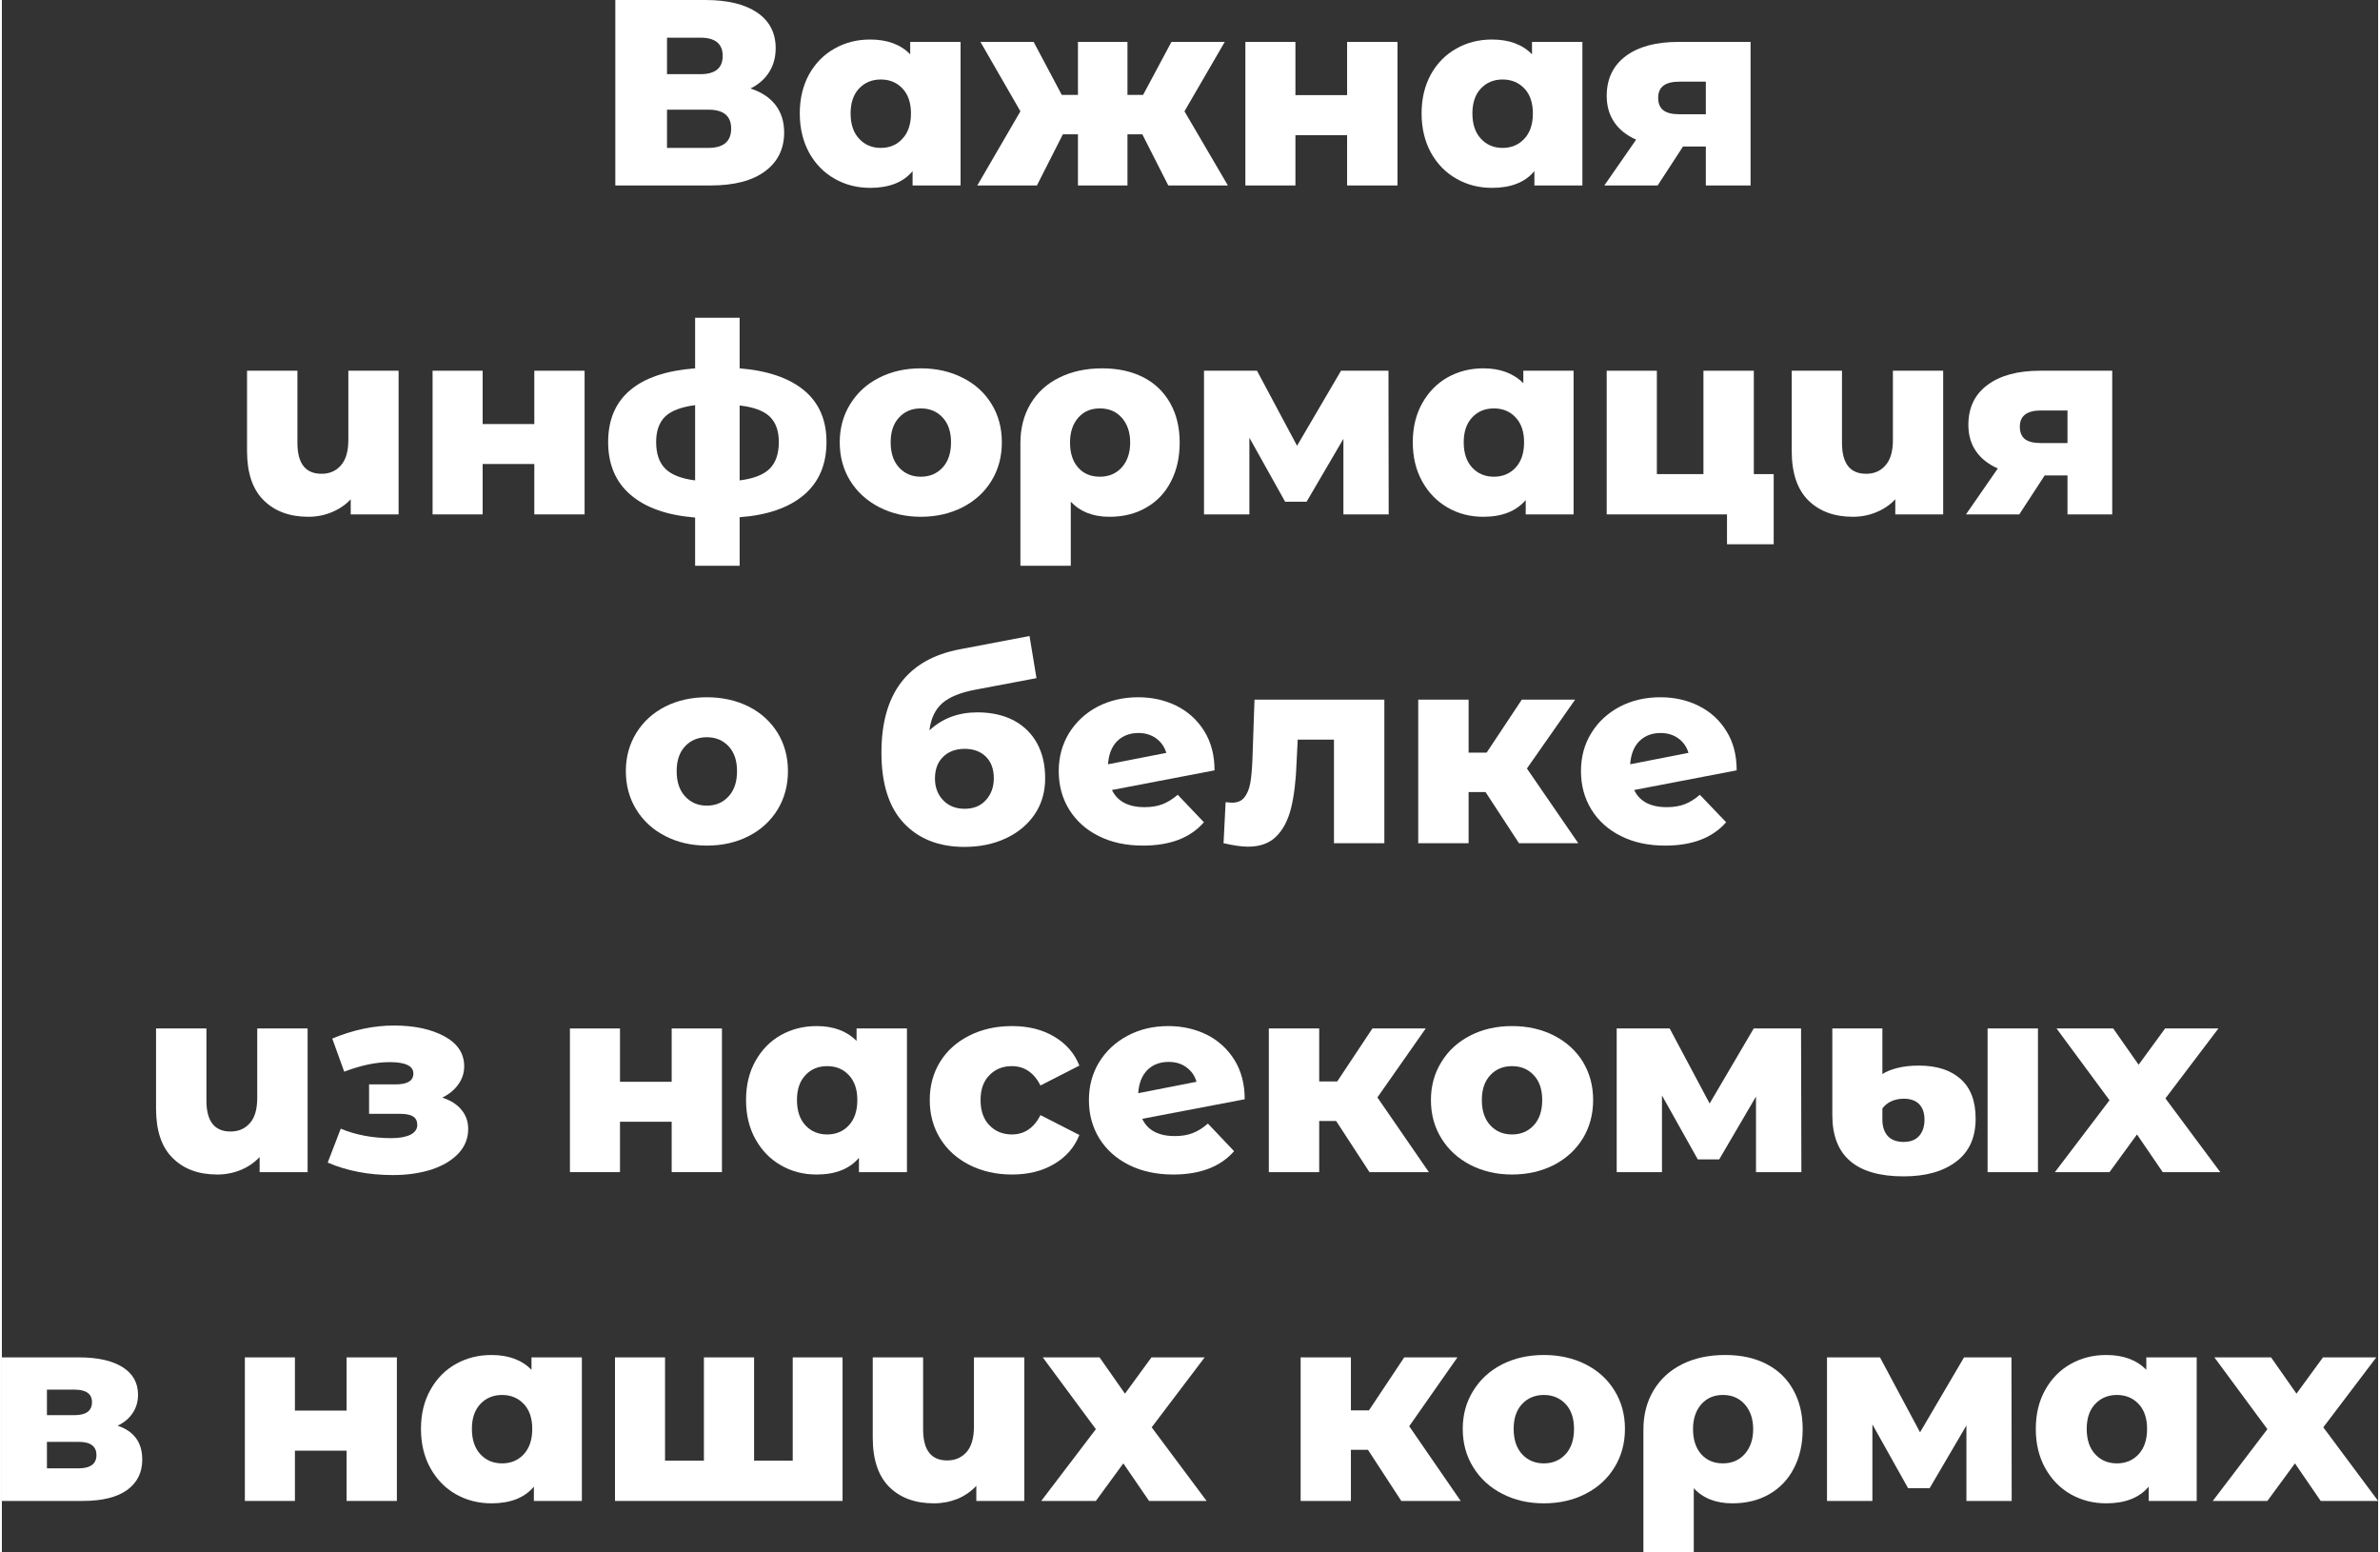 <?xml version="1.0" encoding="UTF-8"?>
<!DOCTYPE svg PUBLIC "-//W3C//DTD SVG 1.1//EN" "http://www.w3.org/Graphics/SVG/1.1/DTD/svg11.dtd">
<!-- Creator: CorelDRAW 2019 (64-Bit) -->
<svg xmlns="http://www.w3.org/2000/svg" xml:space="preserve" width="276px" height="180px" version="1.1" style="shape-rendering:geometricPrecision; text-rendering:geometricPrecision; image-rendering:optimizeQuality; fill-rule:evenodd; clip-rule:evenodd"
viewBox="0 0 21.886 14.296"
 xmlns:xlink="http://www.w3.org/1999/xlink"
 xmlns:xodm="http://www.corel.com/coreldraw/odm/2003">
 <rect x="0" y="0" width="21.886" height="14.296" fill="#333333" stroke="none"/>
 <defs>
  <style type="text/css">
   <![CDATA[
    .fil0 {fill:white;fill-rule:nonzero}
   ]]>
  </style>
 </defs>
 <g id="Слой_x0020_1">
  <path class="fil0" d="M6.895 0.815c0.101,0.033 0.177,0.083 0.23,0.151 0.053,0.069 0.08,0.153 0.08,0.254 0,0.151 -0.059,0.271 -0.177,0.358 -0.118,0.087 -0.285,0.13 -0.502,0.13l-0.876 0 0 -1.708 0.83 0c0.205,0 0.364,0.039 0.477,0.116 0.113,0.077 0.17,0.187 0.17,0.328 0,0.083 -0.02,0.156 -0.06,0.22 -0.04,0.063 -0.097,0.114 -0.172,0.151zm-0.769 -0.132l0.308 0c0.136,0 0.205,-0.056 0.205,-0.168 0,-0.112 -0.069,-0.168 -0.205,-0.168l-0.308 0 0 0.336zm0.381 0.679c0.14,0 0.21,-0.06 0.21,-0.178 0,-0.116 -0.07,-0.174 -0.21,-0.174l-0.381 0 0 0.352 0.381 0z"/>
  <path id="1" class="fil0" d="M8.83 0.386l0 1.322 -0.442 0 0 -0.132c-0.086,0.103 -0.216,0.154 -0.39,0.154 -0.121,0 -0.23,-0.028 -0.328,-0.084 -0.099,-0.056 -0.177,-0.136 -0.235,-0.24 -0.057,-0.105 -0.086,-0.225 -0.086,-0.362 0,-0.136 0.029,-0.256 0.086,-0.36 0.058,-0.103 0.136,-0.182 0.235,-0.237 0.098,-0.056 0.207,-0.083 0.328,-0.083 0.156,0 0.279,0.045 0.368,0.136l0 -0.114 0.464 0zm-0.735 0.976c0.082,0 0.148,-0.028 0.2,-0.085 0.052,-0.056 0.078,-0.133 0.078,-0.233 0,-0.097 -0.026,-0.174 -0.078,-0.229 -0.052,-0.055 -0.118,-0.083 -0.2,-0.083 -0.081,0 -0.148,0.028 -0.2,0.083 -0.052,0.055 -0.078,0.132 -0.078,0.229 0,0.1 0.026,0.177 0.078,0.233 0.052,0.057 0.119,0.085 0.2,0.085z"/>
  <polygon id="2" class="fil0" points="10.504,1.237 10.367,1.237 10.367,1.708 9.911,1.708 9.911,1.237 9.772,1.237 9.533,1.708 8.984,1.708 9.381,1.025 9.013,0.386 9.503,0.386 9.762,0.874 9.911,0.874 9.911,0.386 10.367,0.386 10.367,0.874 10.511,0.874 10.772,0.386 11.263,0.386 10.892,1.025 11.292,1.708 10.743,1.708 "/>
  <polygon id="3" class="fil0" points="11.453,0.386 11.914,0.386 11.914,0.876 12.39,0.876 12.39,0.386 12.854,0.386 12.854,1.708 12.39,1.708 12.39,1.245 11.914,1.245 11.914,1.708 11.453,1.708 "/>
  <path id="4" class="fil0" d="M14.557 0.386l0 1.322 -0.442 0 0 -0.132c-0.086,0.103 -0.216,0.154 -0.39,0.154 -0.121,0 -0.23,-0.028 -0.328,-0.084 -0.099,-0.056 -0.177,-0.136 -0.235,-0.24 -0.057,-0.105 -0.086,-0.225 -0.086,-0.362 0,-0.136 0.029,-0.256 0.086,-0.36 0.058,-0.103 0.136,-0.182 0.235,-0.237 0.098,-0.056 0.207,-0.083 0.328,-0.083 0.156,0 0.279,0.045 0.368,0.136l0 -0.114 0.464 0zm-0.735 0.976c0.082,0 0.148,-0.028 0.201,-0.085 0.052,-0.056 0.078,-0.133 0.078,-0.233 0,-0.097 -0.026,-0.174 -0.078,-0.229 -0.053,-0.055 -0.119,-0.083 -0.201,-0.083 -0.081,0 -0.148,0.028 -0.2,0.083 -0.052,0.055 -0.078,0.132 -0.078,0.229 0,0.1 0.026,0.177 0.078,0.233 0.052,0.057 0.119,0.085 0.2,0.085z"/>
  <path id="5" class="fil0" d="M16.106 0.386l0 1.322 -0.412 0 0 -0.359 -0.21 0 -0.234 0.359 -0.491 0 0.293 -0.422c-0.088,-0.039 -0.155,-0.092 -0.201,-0.16 -0.046,-0.067 -0.07,-0.148 -0.07,-0.243 0,-0.157 0.059,-0.28 0.176,-0.367 0.117,-0.087 0.278,-0.13 0.483,-0.13l0.666 0zm-0.656 0.366c-0.13,0 -0.195,0.049 -0.195,0.148 0,0.052 0.016,0.091 0.047,0.115 0.032,0.025 0.081,0.037 0.146,0.037l0.246 0 0 -0.3 -0.244 0z"/>
  <path id="6" class="fil0" d="M3.654 3.414l0 1.323 -0.441 0 0 -0.139c-0.049,0.052 -0.107,0.091 -0.175,0.119 -0.067,0.028 -0.139,0.042 -0.216,0.042 -0.172,0 -0.309,-0.051 -0.411,-0.152 -0.102,-0.101 -0.153,-0.252 -0.153,-0.454l0 -0.739 0.464 0 0 0.664c0,0.19 0.074,0.285 0.222,0.285 0.073,0 0.133,-0.025 0.178,-0.077 0.046,-0.051 0.069,-0.129 0.069,-0.235l0 -0.637 0.463 0z"/>
  <polygon id="7" class="fil0" points="3.967,3.414 4.428,3.414 4.428,3.905 4.904,3.905 4.904,3.414 5.367,3.414 5.367,4.737 4.904,4.737 4.904,4.273 4.428,4.273 4.428,4.737 3.967,4.737 "/>
  <path id="8" class="fil0" d="M7.595 4.07c0,0.207 -0.069,0.369 -0.207,0.487 -0.139,0.118 -0.336,0.187 -0.593,0.206l0 0.447 -0.41 0 0 -0.444c-0.259,-0.021 -0.457,-0.091 -0.594,-0.209 -0.138,-0.118 -0.207,-0.28 -0.207,-0.487 0,-0.204 0.068,-0.364 0.204,-0.478 0.136,-0.114 0.335,-0.18 0.597,-0.2l0 -0.466 0.41 0 0 0.466c0.258,0.021 0.456,0.089 0.594,0.203 0.137,0.114 0.206,0.272 0.206,0.475zm-1.569 0c0,0.108 0.028,0.19 0.084,0.246 0.056,0.056 0.148,0.092 0.275,0.108l0 -0.693c-0.129,0.017 -0.221,0.052 -0.276,0.105 -0.055,0.054 -0.083,0.132 -0.083,0.234zm0.769 0.354c0.128,-0.016 0.221,-0.052 0.277,-0.108 0.056,-0.056 0.084,-0.138 0.084,-0.246 0,-0.102 -0.028,-0.18 -0.084,-0.234 -0.056,-0.053 -0.149,-0.088 -0.277,-0.102l0 0.69z"/>
  <path id="9" class="fil0" d="M8.464 4.759c-0.142,0 -0.269,-0.03 -0.383,-0.088 -0.114,-0.059 -0.203,-0.14 -0.268,-0.244 -0.064,-0.104 -0.096,-0.222 -0.096,-0.354 0,-0.13 0.032,-0.247 0.096,-0.351 0.065,-0.105 0.153,-0.186 0.266,-0.243 0.113,-0.058 0.242,-0.087 0.385,-0.087 0.143,0 0.271,0.029 0.385,0.087 0.114,0.057 0.203,0.138 0.266,0.241 0.064,0.104 0.095,0.221 0.095,0.353 0,0.132 -0.031,0.25 -0.095,0.354 -0.063,0.104 -0.152,0.185 -0.266,0.244 -0.114,0.058 -0.242,0.088 -0.385,0.088zm0 -0.369c0.081,0 0.148,-0.028 0.2,-0.084 0.052,-0.056 0.078,-0.134 0.078,-0.233 0,-0.098 -0.026,-0.174 -0.078,-0.229 -0.052,-0.056 -0.119,-0.083 -0.2,-0.083 -0.082,0 -0.148,0.027 -0.2,0.083 -0.052,0.055 -0.078,0.131 -0.078,0.229 0,0.099 0.026,0.177 0.078,0.233 0.052,0.056 0.118,0.084 0.2,0.084z"/>
  <path id="10" class="fil0" d="M10.135 3.392c0.145,0 0.271,0.028 0.379,0.083 0.107,0.055 0.189,0.135 0.247,0.238 0.058,0.103 0.087,0.224 0.087,0.362 0,0.137 -0.027,0.257 -0.081,0.36 -0.053,0.104 -0.129,0.183 -0.227,0.239 -0.097,0.057 -0.21,0.085 -0.339,0.085 -0.151,0 -0.27,-0.047 -0.356,-0.139l0 0.59 -0.464 0 0 -1.13c0,-0.136 0.031,-0.257 0.093,-0.361 0.062,-0.104 0.15,-0.185 0.264,-0.241 0.113,-0.057 0.246,-0.086 0.397,-0.086zm-0.022 0.998c0.083,0 0.15,-0.029 0.202,-0.086 0.051,-0.058 0.077,-0.134 0.077,-0.229 0,-0.094 -0.026,-0.17 -0.077,-0.228 -0.052,-0.058 -0.119,-0.086 -0.202,-0.086 -0.083,0 -0.149,0.028 -0.2,0.086 -0.05,0.058 -0.075,0.134 -0.075,0.228 0,0.096 0.024,0.173 0.074,0.23 0.05,0.057 0.117,0.085 0.201,0.085z"/>
  <polygon id="11" class="fil0" points="12.356,4.737 12.356,4.041 12.017,4.62 11.819,4.62 11.49,4.031 11.49,4.737 11.072,4.737 11.072,3.414 11.56,3.414 11.929,4.105 12.334,3.414 12.771,3.414 12.773,4.737 "/>
  <path id="12" class="fil0" d="M14.476 3.414l0 1.323 -0.441 0 0 -0.132c-0.087,0.102 -0.217,0.154 -0.391,0.154 -0.12,0 -0.23,-0.028 -0.328,-0.085 -0.098,-0.056 -0.176,-0.136 -0.234,-0.24 -0.058,-0.104 -0.087,-0.224 -0.087,-0.361 0,-0.137 0.029,-0.257 0.087,-0.36 0.058,-0.103 0.136,-0.183 0.234,-0.238 0.098,-0.055 0.208,-0.083 0.328,-0.083 0.156,0 0.279,0.046 0.369,0.137l0 -0.115 0.463 0zm-0.734 0.976c0.081,0 0.148,-0.028 0.2,-0.084 0.052,-0.056 0.078,-0.134 0.078,-0.233 0,-0.098 -0.026,-0.174 -0.078,-0.229 -0.052,-0.056 -0.119,-0.083 -0.2,-0.083 -0.081,0 -0.148,0.027 -0.2,0.083 -0.052,0.055 -0.078,0.131 -0.078,0.229 0,0.099 0.026,0.177 0.078,0.233 0.052,0.056 0.119,0.084 0.2,0.084z"/>
  <polygon id="13" class="fil0" points="16.319,4.366 16.319,5.012 15.889,5.012 15.889,4.737 14.781,4.737 14.781,3.414 15.243,3.414 15.243,4.366 15.672,4.366 15.672,3.414 16.136,3.414 16.136,4.366 "/>
  <path id="14" class="fil0" d="M17.88 3.414l0 1.323 -0.441 0 0 -0.139c-0.049,0.052 -0.107,0.091 -0.175,0.119 -0.067,0.028 -0.139,0.042 -0.216,0.042 -0.172,0 -0.309,-0.051 -0.411,-0.152 -0.101,-0.101 -0.152,-0.252 -0.152,-0.454l0 -0.739 0.463 0 0 0.664c0,0.19 0.074,0.285 0.222,0.285 0.074,0 0.133,-0.025 0.178,-0.077 0.046,-0.051 0.069,-0.129 0.069,-0.235l0 -0.637 0.463 0z"/>
  <path id="15" class="fil0" d="M19.437 3.414l0 1.323 -0.412 0 0 -0.359 -0.21 0 -0.234 0.359 -0.491 0 0.293 -0.423c-0.088,-0.039 -0.155,-0.092 -0.201,-0.159 -0.047,-0.068 -0.07,-0.149 -0.07,-0.243 0,-0.158 0.059,-0.28 0.176,-0.367 0.117,-0.087 0.278,-0.131 0.483,-0.131l0.666 0zm-0.656 0.366c-0.13,0 -0.195,0.05 -0.195,0.149 0,0.052 0.016,0.09 0.047,0.115 0.032,0.024 0.08,0.036 0.145,0.036l0.247 0 0 -0.3 -0.244 0z"/>
  <path id="16" class="fil0" d="M6.493 7.787c-0.141,0 -0.269,-0.029 -0.383,-0.088 -0.114,-0.058 -0.203,-0.14 -0.267,-0.244 -0.064,-0.104 -0.096,-0.222 -0.096,-0.354 0,-0.13 0.032,-0.247 0.096,-0.351 0.064,-0.104 0.153,-0.185 0.266,-0.243 0.113,-0.057 0.241,-0.086 0.384,-0.086 0.143,0 0.272,0.029 0.386,0.086 0.114,0.058 0.202,0.139 0.266,0.242 0.063,0.103 0.095,0.221 0.095,0.352 0,0.132 -0.032,0.25 -0.095,0.354 -0.064,0.104 -0.152,0.186 -0.266,0.244 -0.114,0.059 -0.243,0.088 -0.386,0.088zm0 -0.368c0.082,0 0.148,-0.028 0.2,-0.085 0.052,-0.056 0.078,-0.133 0.078,-0.233 0,-0.097 -0.026,-0.174 -0.078,-0.229 -0.052,-0.055 -0.118,-0.083 -0.2,-0.083 -0.081,0 -0.148,0.028 -0.2,0.083 -0.052,0.055 -0.078,0.132 -0.078,0.229 0,0.1 0.026,0.177 0.078,0.233 0.052,0.057 0.119,0.085 0.2,0.085z"/>
  <path id="17" class="fil0" d="M8.985 6.56c0.128,0 0.24,0.025 0.334,0.074 0.094,0.05 0.166,0.121 0.216,0.212 0.05,0.092 0.074,0.199 0.074,0.321 0,0.126 -0.032,0.236 -0.096,0.331 -0.064,0.095 -0.153,0.169 -0.266,0.222 -0.113,0.053 -0.24,0.079 -0.382,0.079 -0.232,0 -0.418,-0.072 -0.556,-0.217 -0.138,-0.145 -0.208,-0.362 -0.208,-0.651 0,-0.544 0.241,-0.861 0.723,-0.952l0.641 -0.122 0.064 0.388 -0.556 0.105c-0.142,0.026 -0.246,0.068 -0.312,0.126 -0.065,0.057 -0.105,0.141 -0.118,0.25 0.119,-0.111 0.266,-0.166 0.442,-0.166zm-0.117 0.888c0.083,0 0.148,-0.027 0.196,-0.081 0.048,-0.053 0.072,-0.12 0.072,-0.2 0,-0.084 -0.024,-0.151 -0.073,-0.199 -0.049,-0.048 -0.114,-0.072 -0.195,-0.072 -0.083,0 -0.15,0.025 -0.199,0.074 -0.05,0.048 -0.075,0.115 -0.075,0.2 0,0.081 0.026,0.148 0.076,0.2 0.05,0.052 0.116,0.078 0.198,0.078z"/>
  <path id="18" class="fil0" d="M10.525 7.433c0.063,0 0.118,-0.009 0.164,-0.027 0.047,-0.017 0.093,-0.047 0.141,-0.087l0.241 0.253c-0.125,0.144 -0.312,0.215 -0.561,0.215 -0.155,0 -0.29,-0.029 -0.408,-0.088 -0.117,-0.058 -0.207,-0.14 -0.272,-0.244 -0.064,-0.104 -0.096,-0.222 -0.096,-0.354 0,-0.13 0.032,-0.246 0.095,-0.35 0.064,-0.103 0.151,-0.184 0.262,-0.243 0.112,-0.058 0.237,-0.087 0.375,-0.087 0.128,0 0.246,0.026 0.353,0.079 0.106,0.053 0.191,0.13 0.255,0.232 0.063,0.101 0.095,0.222 0.095,0.362l-0.945 0.181c0.051,0.105 0.151,0.158 0.301,0.158zm-0.057 -0.683c-0.079,0 -0.144,0.025 -0.195,0.074 -0.05,0.05 -0.079,0.121 -0.085,0.214l0.537 -0.105c-0.017,-0.055 -0.048,-0.1 -0.093,-0.133 -0.046,-0.033 -0.1,-0.05 -0.164,-0.05z"/>
  <path id="19" class="fil0" d="M12.733 6.443l0 1.322 -0.464 0 0 -0.954 -0.334 0 -0.01 0.203c-0.006,0.172 -0.023,0.314 -0.051,0.427 -0.028,0.112 -0.073,0.199 -0.137,0.262 -0.063,0.063 -0.15,0.094 -0.261,0.094 -0.057,0 -0.132,-0.011 -0.224,-0.032l0.019 -0.378c0.029,0.003 0.049,0.005 0.059,0.005 0.05,0 0.088,-0.016 0.114,-0.049 0.026,-0.033 0.044,-0.076 0.054,-0.131 0.01,-0.054 0.016,-0.127 0.02,-0.218l0.019 -0.551 1.196 0z"/>
  <polygon id="20" class="fil0" points="13.665,7.294 13.509,7.294 13.509,7.765 13.045,7.765 13.045,6.443 13.509,6.443 13.509,6.931 13.675,6.931 13.999,6.443 14.49,6.443 14.046,7.077 14.519,7.765 13.973,7.765 "/>
  <path id="21" class="fil0" d="M15.334 7.433c0.064,0 0.118,-0.009 0.165,-0.027 0.046,-0.017 0.093,-0.047 0.14,-0.087l0.242 0.253c-0.126,0.144 -0.313,0.215 -0.562,0.215 -0.154,0 -0.29,-0.029 -0.407,-0.088 -0.117,-0.058 -0.208,-0.14 -0.272,-0.244 -0.064,-0.104 -0.096,-0.222 -0.096,-0.354 0,-0.13 0.031,-0.246 0.095,-0.35 0.063,-0.103 0.151,-0.184 0.262,-0.243 0.111,-0.058 0.236,-0.087 0.375,-0.087 0.128,0 0.246,0.026 0.352,0.079 0.107,0.053 0.192,0.13 0.255,0.232 0.064,0.101 0.095,0.222 0.095,0.362l-0.944 0.181c0.05,0.105 0.15,0.158 0.3,0.158zm-0.056 -0.683c-0.08,0 -0.145,0.025 -0.195,0.074 -0.051,0.05 -0.079,0.121 -0.086,0.214l0.537 -0.105c-0.016,-0.055 -0.047,-0.1 -0.093,-0.133 -0.045,-0.033 -0.1,-0.05 -0.163,-0.05z"/>
  <path id="22" class="fil0" d="M2.816 9.471l0 1.323 -0.442 0 0 -0.139c-0.049,0.052 -0.107,0.092 -0.174,0.119 -0.068,0.028 -0.14,0.042 -0.216,0.042 -0.173,0 -0.31,-0.051 -0.411,-0.152 -0.102,-0.1 -0.153,-0.252 -0.153,-0.454l0 -0.739 0.464 0 0 0.664c0,0.19 0.074,0.285 0.222,0.285 0.073,0 0.132,-0.025 0.178,-0.077 0.046,-0.051 0.068,-0.129 0.068,-0.235l0 -0.637 0.464 0z"/>
  <path id="23" class="fil0" d="M4.056 10.108c0.076,0.024 0.135,0.061 0.176,0.111 0.042,0.05 0.063,0.109 0.063,0.177 0,0.088 -0.031,0.164 -0.092,0.228 -0.061,0.064 -0.144,0.113 -0.249,0.147 -0.105,0.033 -0.222,0.05 -0.352,0.05 -0.225,0 -0.425,-0.039 -0.601,-0.115l0.12 -0.312c0.14,0.058 0.295,0.087 0.466,0.087 0.073,0 0.131,-0.01 0.175,-0.031 0.043,-0.022 0.064,-0.052 0.064,-0.091 0,-0.035 -0.013,-0.061 -0.039,-0.078 -0.026,-0.016 -0.066,-0.024 -0.119,-0.024l-0.286 0 0 -0.271 0.244 0c0.109,0 0.164,-0.033 0.164,-0.1 0,-0.07 -0.073,-0.105 -0.218,-0.105 -0.125,0 -0.265,0.029 -0.419,0.088l-0.11 -0.305c0.192,-0.08 0.381,-0.12 0.568,-0.12 0.188,0 0.342,0.033 0.464,0.099 0.122,0.066 0.183,0.158 0.183,0.277 0,0.06 -0.018,0.116 -0.054,0.166 -0.035,0.05 -0.085,0.091 -0.148,0.122z"/>
  <polygon id="24" class="fil0" points="5.232,9.471 5.693,9.471 5.693,9.962 6.169,9.962 6.169,9.471 6.632,9.471 6.632,10.794 6.169,10.794 6.169,10.33 5.693,10.33 5.693,10.794 5.232,10.794 "/>
  <path id="25" class="fil0" d="M8.336 9.471l0 1.323 -0.442 0 0 -0.132c-0.086,0.102 -0.216,0.154 -0.39,0.154 -0.121,0 -0.23,-0.028 -0.329,-0.085 -0.098,-0.056 -0.176,-0.136 -0.234,-0.24 -0.058,-0.104 -0.087,-0.224 -0.087,-0.361 0,-0.137 0.029,-0.257 0.087,-0.36 0.058,-0.103 0.136,-0.183 0.234,-0.238 0.099,-0.055 0.208,-0.083 0.329,-0.083 0.156,0 0.279,0.046 0.368,0.137l0 -0.115 0.464 0zm-0.735 0.976c0.082,0 0.148,-0.028 0.2,-0.084 0.052,-0.056 0.078,-0.134 0.078,-0.233 0,-0.098 -0.026,-0.174 -0.078,-0.229 -0.052,-0.056 -0.118,-0.083 -0.2,-0.083 -0.081,0 -0.148,0.027 -0.2,0.083 -0.052,0.055 -0.078,0.131 -0.078,0.229 0,0.099 0.026,0.177 0.078,0.233 0.052,0.056 0.119,0.084 0.2,0.084z"/>
  <path id="26" class="fil0" d="M9.304 10.816c-0.146,0 -0.277,-0.03 -0.392,-0.088 -0.116,-0.059 -0.206,-0.14 -0.27,-0.244 -0.064,-0.104 -0.096,-0.222 -0.096,-0.354 0,-0.132 0.032,-0.249 0.096,-0.353 0.064,-0.103 0.154,-0.183 0.27,-0.241 0.115,-0.058 0.246,-0.087 0.392,-0.087 0.15,0 0.279,0.032 0.388,0.097 0.109,0.064 0.187,0.153 0.232,0.267l-0.358 0.183c-0.061,-0.119 -0.149,-0.178 -0.264,-0.178 -0.083,0 -0.152,0.027 -0.206,0.083 -0.055,0.055 -0.082,0.131 -0.082,0.229 0,0.099 0.027,0.177 0.082,0.233 0.054,0.056 0.123,0.084 0.206,0.084 0.115,0 0.203,-0.059 0.264,-0.178l0.358 0.183c-0.045,0.114 -0.123,0.203 -0.232,0.267 -0.109,0.065 -0.238,0.097 -0.388,0.097z"/>
  <path id="27" class="fil0" d="M10.803 10.462c0.063,0 0.118,-0.009 0.164,-0.027 0.047,-0.018 0.094,-0.047 0.141,-0.088l0.241 0.254c-0.125,0.143 -0.312,0.215 -0.561,0.215 -0.155,0 -0.29,-0.03 -0.407,-0.088 -0.118,-0.059 -0.208,-0.14 -0.273,-0.244 -0.064,-0.104 -0.096,-0.222 -0.096,-0.354 0,-0.13 0.032,-0.247 0.095,-0.35 0.064,-0.103 0.151,-0.184 0.263,-0.243 0.111,-0.059 0.236,-0.088 0.374,-0.088 0.129,0 0.246,0.027 0.353,0.079 0.106,0.053 0.191,0.131 0.255,0.232 0.063,0.102 0.095,0.223 0.095,0.363l-0.944 0.18c0.05,0.106 0.15,0.159 0.3,0.159zm-0.056 -0.683c-0.08,0 -0.145,0.024 -0.196,0.074 -0.05,0.05 -0.079,0.121 -0.085,0.214l0.537 -0.105c-0.016,-0.056 -0.047,-0.1 -0.093,-0.133 -0.045,-0.034 -0.1,-0.05 -0.163,-0.05z"/>
  <polygon id="28" class="fil0" points="12.289,10.323 12.133,10.323 12.133,10.794 11.669,10.794 11.669,9.471 12.133,9.471 12.133,9.959 12.299,9.959 12.623,9.471 13.114,9.471 12.669,10.106 13.143,10.794 12.596,10.794 "/>
  <path id="29" class="fil0" d="M13.909 10.816c-0.141,0 -0.269,-0.03 -0.383,-0.088 -0.114,-0.059 -0.203,-0.14 -0.267,-0.244 -0.065,-0.104 -0.097,-0.222 -0.097,-0.354 0,-0.13 0.032,-0.247 0.097,-0.351 0.064,-0.105 0.153,-0.185 0.266,-0.243 0.113,-0.058 0.241,-0.087 0.384,-0.087 0.143,0 0.272,0.029 0.386,0.087 0.113,0.058 0.202,0.138 0.266,0.241 0.063,0.104 0.095,0.221 0.095,0.353 0,0.132 -0.032,0.25 -0.095,0.354 -0.064,0.104 -0.153,0.185 -0.266,0.244 -0.114,0.058 -0.243,0.088 -0.386,0.088zm0 -0.369c0.081,0 0.148,-0.028 0.2,-0.084 0.052,-0.056 0.078,-0.134 0.078,-0.233 0,-0.098 -0.026,-0.174 -0.078,-0.229 -0.052,-0.056 -0.119,-0.083 -0.2,-0.083 -0.081,0 -0.148,0.027 -0.2,0.083 -0.052,0.055 -0.078,0.131 -0.078,0.229 0,0.099 0.026,0.177 0.078,0.233 0.052,0.056 0.119,0.084 0.2,0.084z"/>
  <polygon id="30" class="fil0" points="16.156,10.794 16.156,10.098 15.817,10.677 15.62,10.677 15.29,10.088 15.29,10.794 14.873,10.794 14.873,9.471 15.361,9.471 15.729,10.162 16.135,9.471 16.571,9.471 16.574,10.794 "/>
  <path id="31" class="fil0" d="M17.516 10.833c-0.438,0 -0.657,-0.188 -0.657,-0.564l0 -0.798 0.461 0 0 0.42c0.035,-0.023 0.081,-0.042 0.138,-0.056 0.058,-0.015 0.124,-0.022 0.199,-0.022 0.163,0 0.291,0.041 0.383,0.123 0.093,0.082 0.139,0.204 0.139,0.365 0,0.174 -0.059,0.306 -0.179,0.396 -0.12,0.091 -0.281,0.136 -0.484,0.136zm0.773 -1.362l0.464 0 0 1.323 -0.464 0 0 -1.323zm-0.773 1.045c0.063,0 0.111,-0.019 0.144,-0.057 0.032,-0.037 0.048,-0.087 0.048,-0.148 0,-0.061 -0.016,-0.108 -0.048,-0.142 -0.033,-0.034 -0.08,-0.051 -0.142,-0.051 -0.044,0 -0.083,0.008 -0.117,0.024 -0.034,0.016 -0.061,0.038 -0.081,0.066l0 0.103c0,0.063 0.017,0.113 0.049,0.15 0.033,0.036 0.082,0.055 0.147,0.055z"/>
  <polygon id="32" class="fil0" points="19.902,10.794 19.665,10.447 19.412,10.794 18.909,10.794 19.412,10.132 18.924,9.471 19.446,9.471 19.68,9.805 19.924,9.471 20.415,9.471 19.927,10.115 20.432,10.794 "/>
  <path id="33" class="fil0" d="M1.066 13.129c0.152,0.051 0.227,0.155 0.227,0.313 0,0.118 -0.046,0.211 -0.139,0.279 -0.093,0.067 -0.229,0.101 -0.41,0.101l-0.744 0 0 -1.322 0.71 0c0.173,0 0.306,0.03 0.402,0.09 0.095,0.06 0.142,0.145 0.142,0.254 0,0.063 -0.016,0.119 -0.049,0.168 -0.032,0.049 -0.078,0.088 -0.139,0.117zm-0.651 -0.097l0.254 0c0.107,0 0.161,-0.04 0.161,-0.12 0,-0.076 -0.054,-0.115 -0.161,-0.115l-0.254 0 0 0.235zm0.288 0.49c0.112,0 0.168,-0.041 0.168,-0.122 0,-0.081 -0.054,-0.122 -0.163,-0.122l-0.293 0 0 0.244 0.288 0z"/>
  <polygon id="34" class="fil0" points="2.238,12.5 2.699,12.5 2.699,12.99 3.175,12.99 3.175,12.5 3.638,12.5 3.638,13.822 3.175,13.822 3.175,13.359 2.699,13.359 2.699,13.822 2.238,13.822 "/>
  <path id="35" class="fil0" d="M5.342 12.5l0 1.322 -0.442 0 0 -0.132c-0.086,0.103 -0.216,0.154 -0.391,0.154 -0.12,0 -0.229,-0.028 -0.328,-0.084 -0.098,-0.056 -0.176,-0.136 -0.234,-0.24 -0.058,-0.104 -0.087,-0.225 -0.087,-0.362 0,-0.136 0.029,-0.256 0.087,-0.359 0.058,-0.104 0.136,-0.183 0.234,-0.238 0.099,-0.056 0.208,-0.083 0.328,-0.083 0.157,0 0.279,0.045 0.369,0.136l0 -0.114 0.464 0zm-0.735 0.976c0.081,0 0.148,-0.028 0.2,-0.084 0.052,-0.057 0.078,-0.134 0.078,-0.234 0,-0.097 -0.026,-0.174 -0.078,-0.229 -0.052,-0.055 -0.119,-0.083 -0.2,-0.083 -0.081,0 -0.148,0.028 -0.2,0.083 -0.052,0.055 -0.078,0.132 -0.078,0.229 0,0.1 0.026,0.177 0.078,0.234 0.052,0.056 0.119,0.084 0.2,0.084z"/>
  <polygon id="36" class="fil0" points="7.743,12.5 7.743,13.822 5.647,13.822 5.647,12.5 6.108,12.5 6.108,13.451 6.466,13.451 6.466,12.5 6.928,12.5 6.928,13.451 7.284,13.451 7.284,12.5 "/>
  <path id="37" class="fil0" d="M9.417 12.5l0 1.322 -0.442 0 0 -0.139c-0.049,0.052 -0.107,0.092 -0.174,0.12 -0.068,0.027 -0.14,0.041 -0.216,0.041 -0.173,0 -0.31,-0.05 -0.412,-0.151 -0.101,-0.101 -0.152,-0.252 -0.152,-0.454l0 -0.739 0.464 0 0 0.663c0,0.191 0.074,0.286 0.222,0.286 0.073,0 0.132,-0.026 0.178,-0.077 0.045,-0.051 0.068,-0.13 0.068,-0.235l0 -0.637 0.464 0z"/>
  <polygon id="38" class="fil0" points="10.566,13.822 10.329,13.476 10.076,13.822 9.573,13.822 10.076,13.161 9.587,12.5 10.11,12.5 10.344,12.834 10.588,12.5 11.078,12.5 10.59,13.144 11.096,13.822 "/>
  <polygon id="39" class="fil0" points="12.582,13.351 12.425,13.351 12.425,13.822 11.962,13.822 11.962,12.5 12.425,12.5 12.425,12.988 12.591,12.988 12.916,12.5 13.406,12.5 12.962,13.134 13.436,13.822 12.889,13.822 "/>
  <path id="40" class="fil0" d="M14.202 13.844c-0.142,0 -0.269,-0.029 -0.383,-0.088 -0.114,-0.058 -0.203,-0.14 -0.267,-0.244 -0.065,-0.104 -0.097,-0.222 -0.097,-0.354 0,-0.13 0.032,-0.247 0.097,-0.351 0.064,-0.104 0.153,-0.185 0.266,-0.243 0.113,-0.057 0.241,-0.086 0.384,-0.086 0.143,0 0.272,0.029 0.385,0.086 0.114,0.058 0.203,0.139 0.266,0.242 0.064,0.103 0.096,0.221 0.096,0.352 0,0.132 -0.032,0.25 -0.096,0.354 -0.063,0.104 -0.152,0.186 -0.266,0.244 -0.113,0.059 -0.242,0.088 -0.385,0.088zm0 -0.368c0.081,0 0.148,-0.028 0.2,-0.084 0.052,-0.057 0.078,-0.134 0.078,-0.234 0,-0.097 -0.026,-0.174 -0.078,-0.229 -0.052,-0.055 -0.119,-0.083 -0.2,-0.083 -0.081,0 -0.148,0.028 -0.2,0.083 -0.052,0.055 -0.078,0.132 -0.078,0.229 0,0.1 0.026,0.177 0.078,0.234 0.052,0.056 0.119,0.084 0.2,0.084z"/>
  <path id="41" class="fil0" d="M15.873 12.478c0.145,0 0.271,0.027 0.379,0.083 0.107,0.055 0.19,0.134 0.247,0.238 0.058,0.103 0.087,0.224 0.087,0.362 0,0.137 -0.027,0.257 -0.081,0.36 -0.053,0.103 -0.129,0.183 -0.227,0.239 -0.097,0.056 -0.21,0.084 -0.339,0.084 -0.151,0 -0.27,-0.046 -0.356,-0.139l0 0.591 -0.464 0 0 -1.13c0,-0.137 0.031,-0.257 0.093,-0.361 0.062,-0.104 0.15,-0.185 0.264,-0.242 0.114,-0.057 0.246,-0.085 0.397,-0.085zm-0.022 0.998c0.083,0 0.151,-0.029 0.202,-0.087 0.051,-0.058 0.077,-0.134 0.077,-0.228 0,-0.094 -0.026,-0.17 -0.077,-0.228 -0.051,-0.058 -0.119,-0.087 -0.202,-0.087 -0.082,0 -0.149,0.029 -0.2,0.087 -0.05,0.058 -0.075,0.134 -0.075,0.228 0,0.096 0.025,0.172 0.074,0.229 0.05,0.057 0.117,0.086 0.201,0.086z"/>
  <polygon id="42" class="fil0" points="18.094,13.822 18.094,13.127 17.755,13.705 17.557,13.705 17.228,13.117 17.228,13.822 16.81,13.822 16.81,12.5 17.298,12.5 17.667,13.19 18.072,12.5 18.509,12.5 18.511,13.822 "/>
  <path id="43" class="fil0" d="M20.215 12.5l0 1.322 -0.442 0 0 -0.132c-0.086,0.103 -0.217,0.154 -0.391,0.154 -0.12,0 -0.229,-0.028 -0.328,-0.084 -0.098,-0.056 -0.176,-0.136 -0.234,-0.24 -0.058,-0.104 -0.087,-0.225 -0.087,-0.362 0,-0.136 0.029,-0.256 0.087,-0.359 0.058,-0.104 0.136,-0.183 0.234,-0.238 0.099,-0.056 0.208,-0.083 0.328,-0.083 0.157,0 0.279,0.045 0.369,0.136l0 -0.114 0.464 0zm-0.735 0.976c0.081,0 0.148,-0.028 0.2,-0.084 0.052,-0.057 0.078,-0.134 0.078,-0.234 0,-0.097 -0.026,-0.174 -0.078,-0.229 -0.052,-0.055 -0.119,-0.083 -0.2,-0.083 -0.081,0 -0.148,0.028 -0.2,0.083 -0.052,0.055 -0.078,0.132 -0.078,0.229 0,0.1 0.026,0.177 0.078,0.234 0.052,0.056 0.119,0.084 0.2,0.084z"/>
  <polygon id="44" class="fil0" points="21.357,13.822 21.12,13.476 20.866,13.822 20.363,13.822 20.866,13.161 20.378,12.5 20.9,12.5 21.134,12.834 21.378,12.5 21.869,12.5 21.381,13.144 21.886,13.822 "/>
 </g>
</svg>
